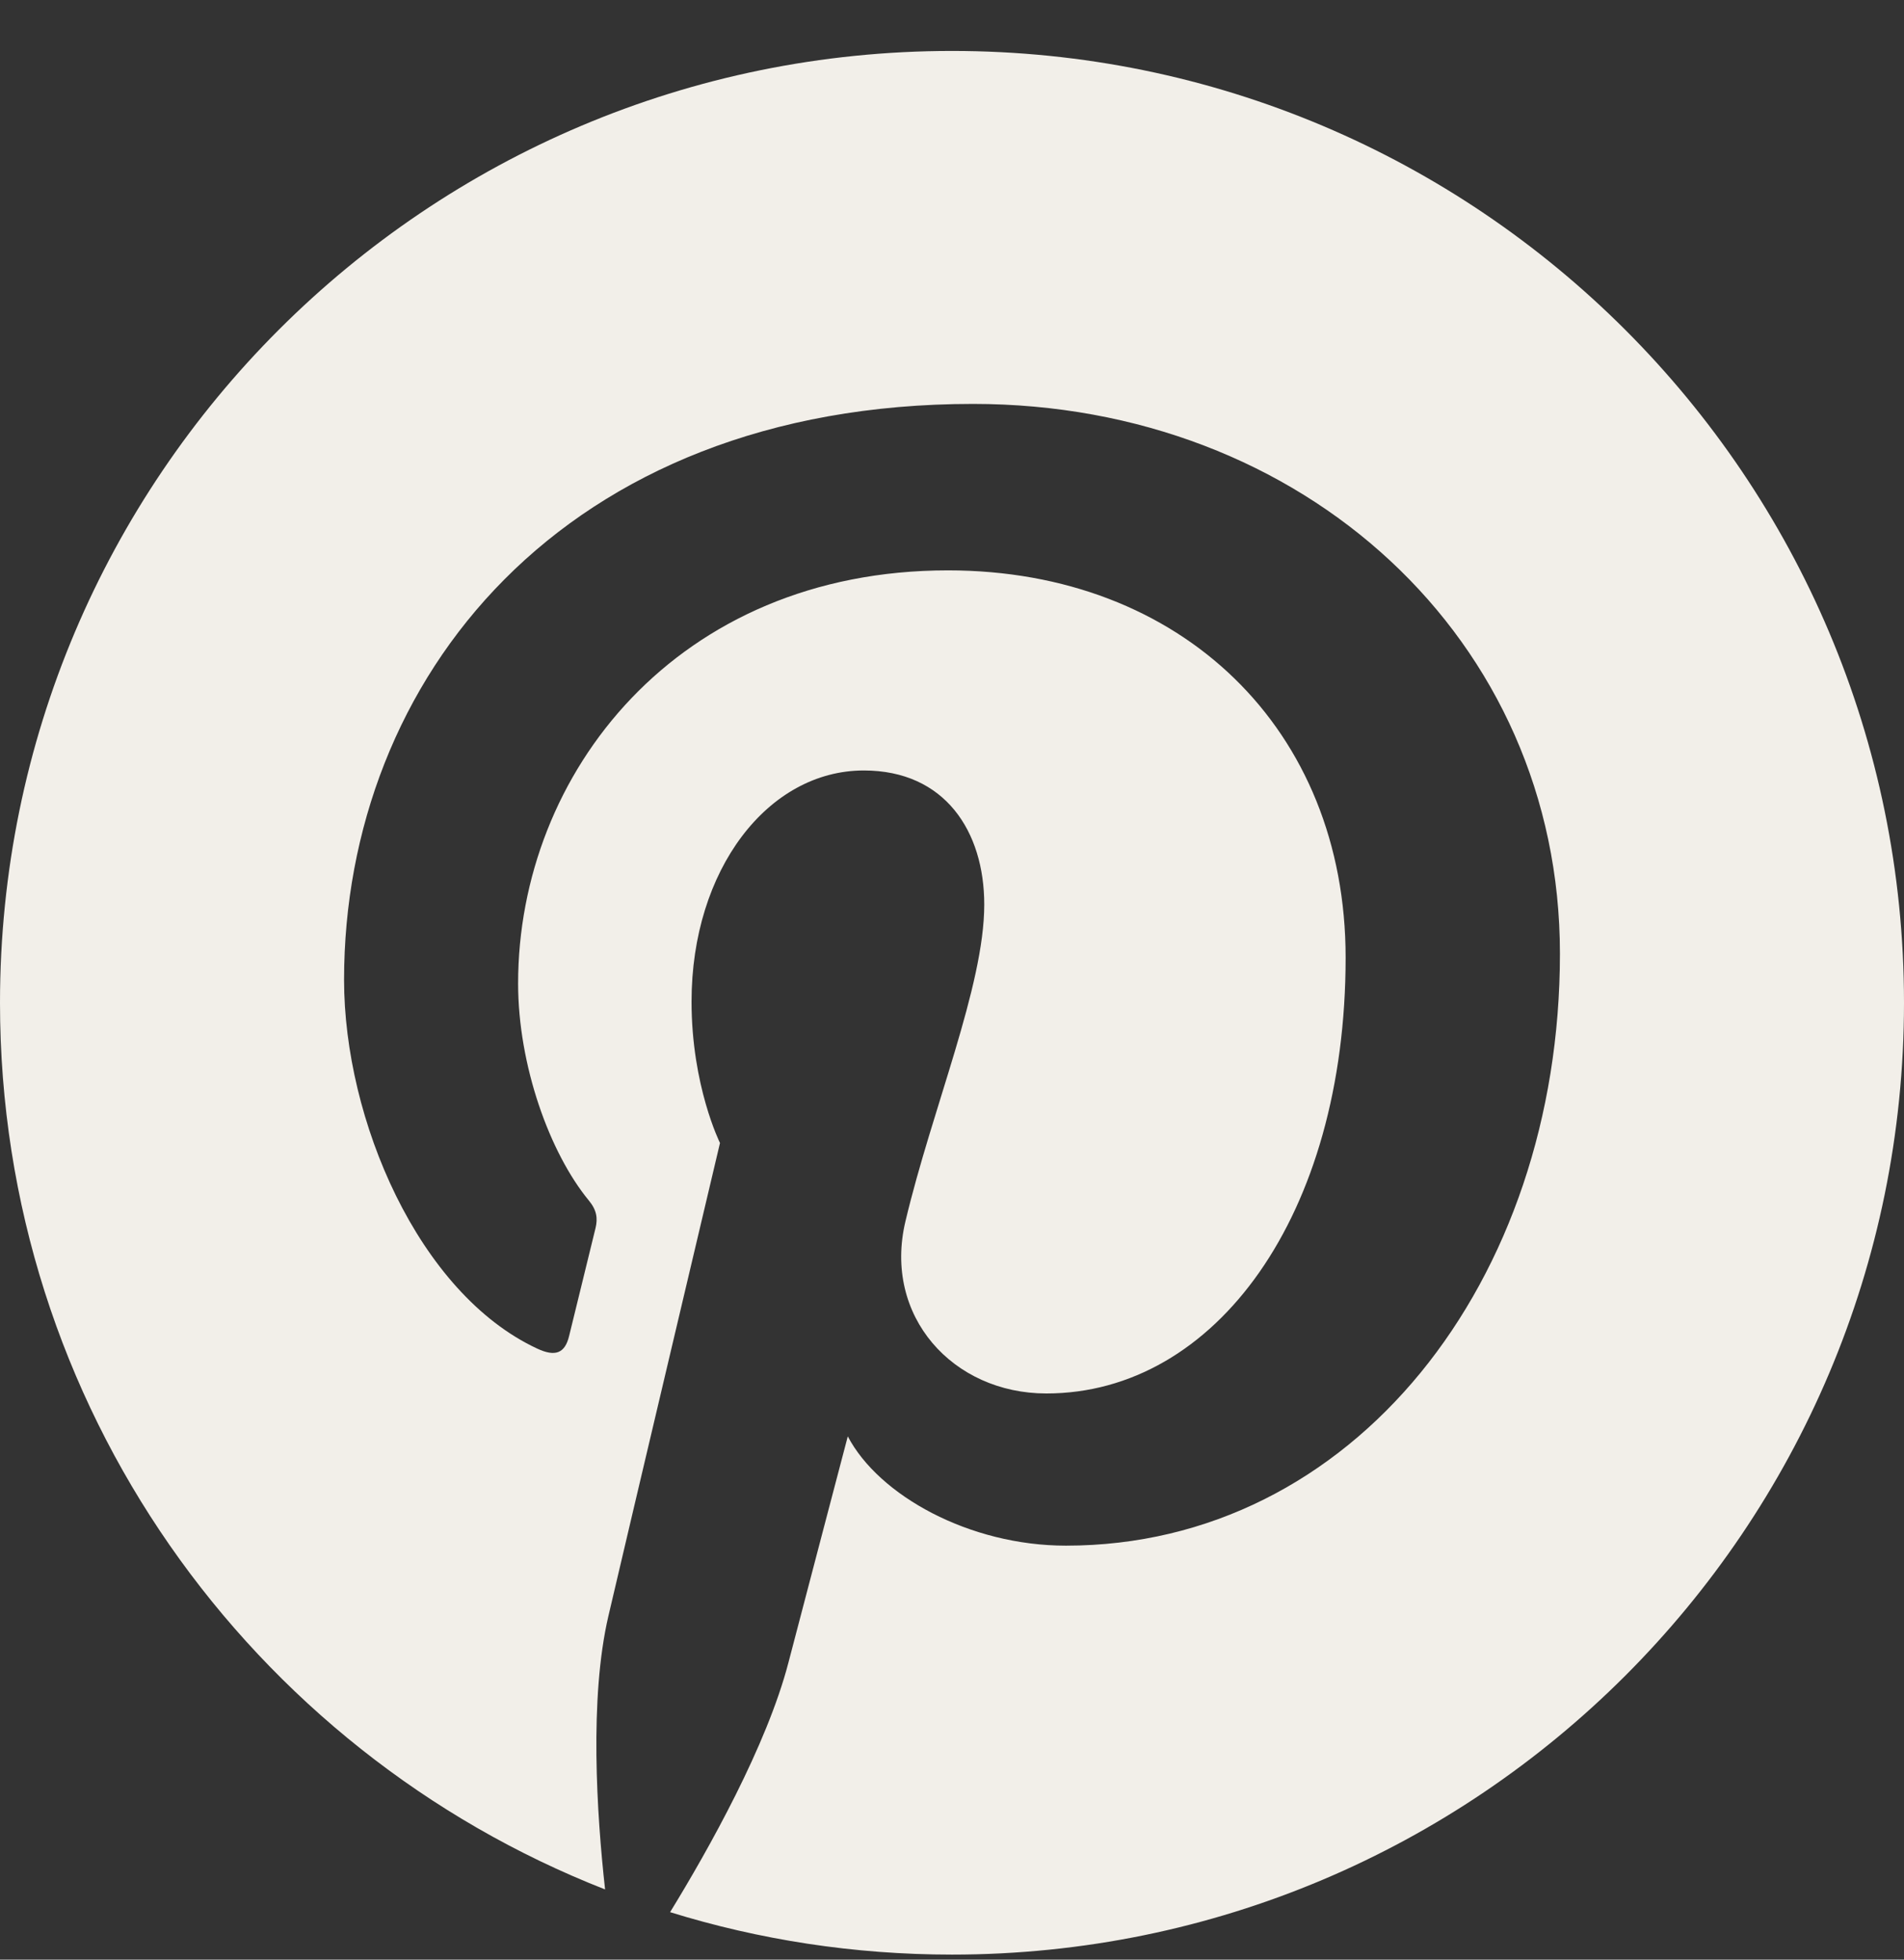 <svg width="34" height="35" viewBox="0 0 34 35" fill="none" xmlns="http://www.w3.org/2000/svg">
<rect x="0" y="0" width="34" height="35" fill="#333333" stroke="none"/>
<path d="M17 0.91C7.611 0.91 0 8.521 0 17.91C0 25.112 4.481 31.269 10.805 33.746C10.656 32.401 10.522 30.332 10.864 28.864C11.173 27.537 12.857 20.414 12.857 20.414C12.857 20.414 12.349 19.396 12.349 17.89C12.349 15.526 13.719 13.761 15.425 13.761C16.875 13.761 17.576 14.85 17.576 16.156C17.576 17.615 16.647 19.795 16.168 21.816C15.767 23.508 17.016 24.888 18.685 24.888C21.707 24.888 24.029 21.702 24.029 17.103C24.029 13.033 21.104 10.187 16.928 10.187C12.091 10.187 9.252 13.815 9.252 17.565C9.252 19.026 9.815 20.593 10.517 21.444C10.656 21.613 10.676 21.76 10.635 21.932C10.506 22.469 10.219 23.623 10.163 23.86C10.089 24.171 9.916 24.237 9.594 24.087C7.471 23.099 6.144 19.995 6.144 17.501C6.144 12.139 10.04 7.214 17.376 7.214C23.273 7.214 27.856 11.416 27.856 17.032C27.856 22.891 24.162 27.606 19.035 27.606C17.312 27.606 15.693 26.711 15.139 25.654C15.139 25.654 14.286 28.9 14.079 29.695C13.695 31.172 12.659 33.023 11.966 34.152C13.557 34.645 15.248 34.91 17 34.91C26.389 34.91 34 27.299 34 17.91C34 8.521 26.389 0.91 17 0.91Z" fill="#F2EFE9"/>
</svg>
